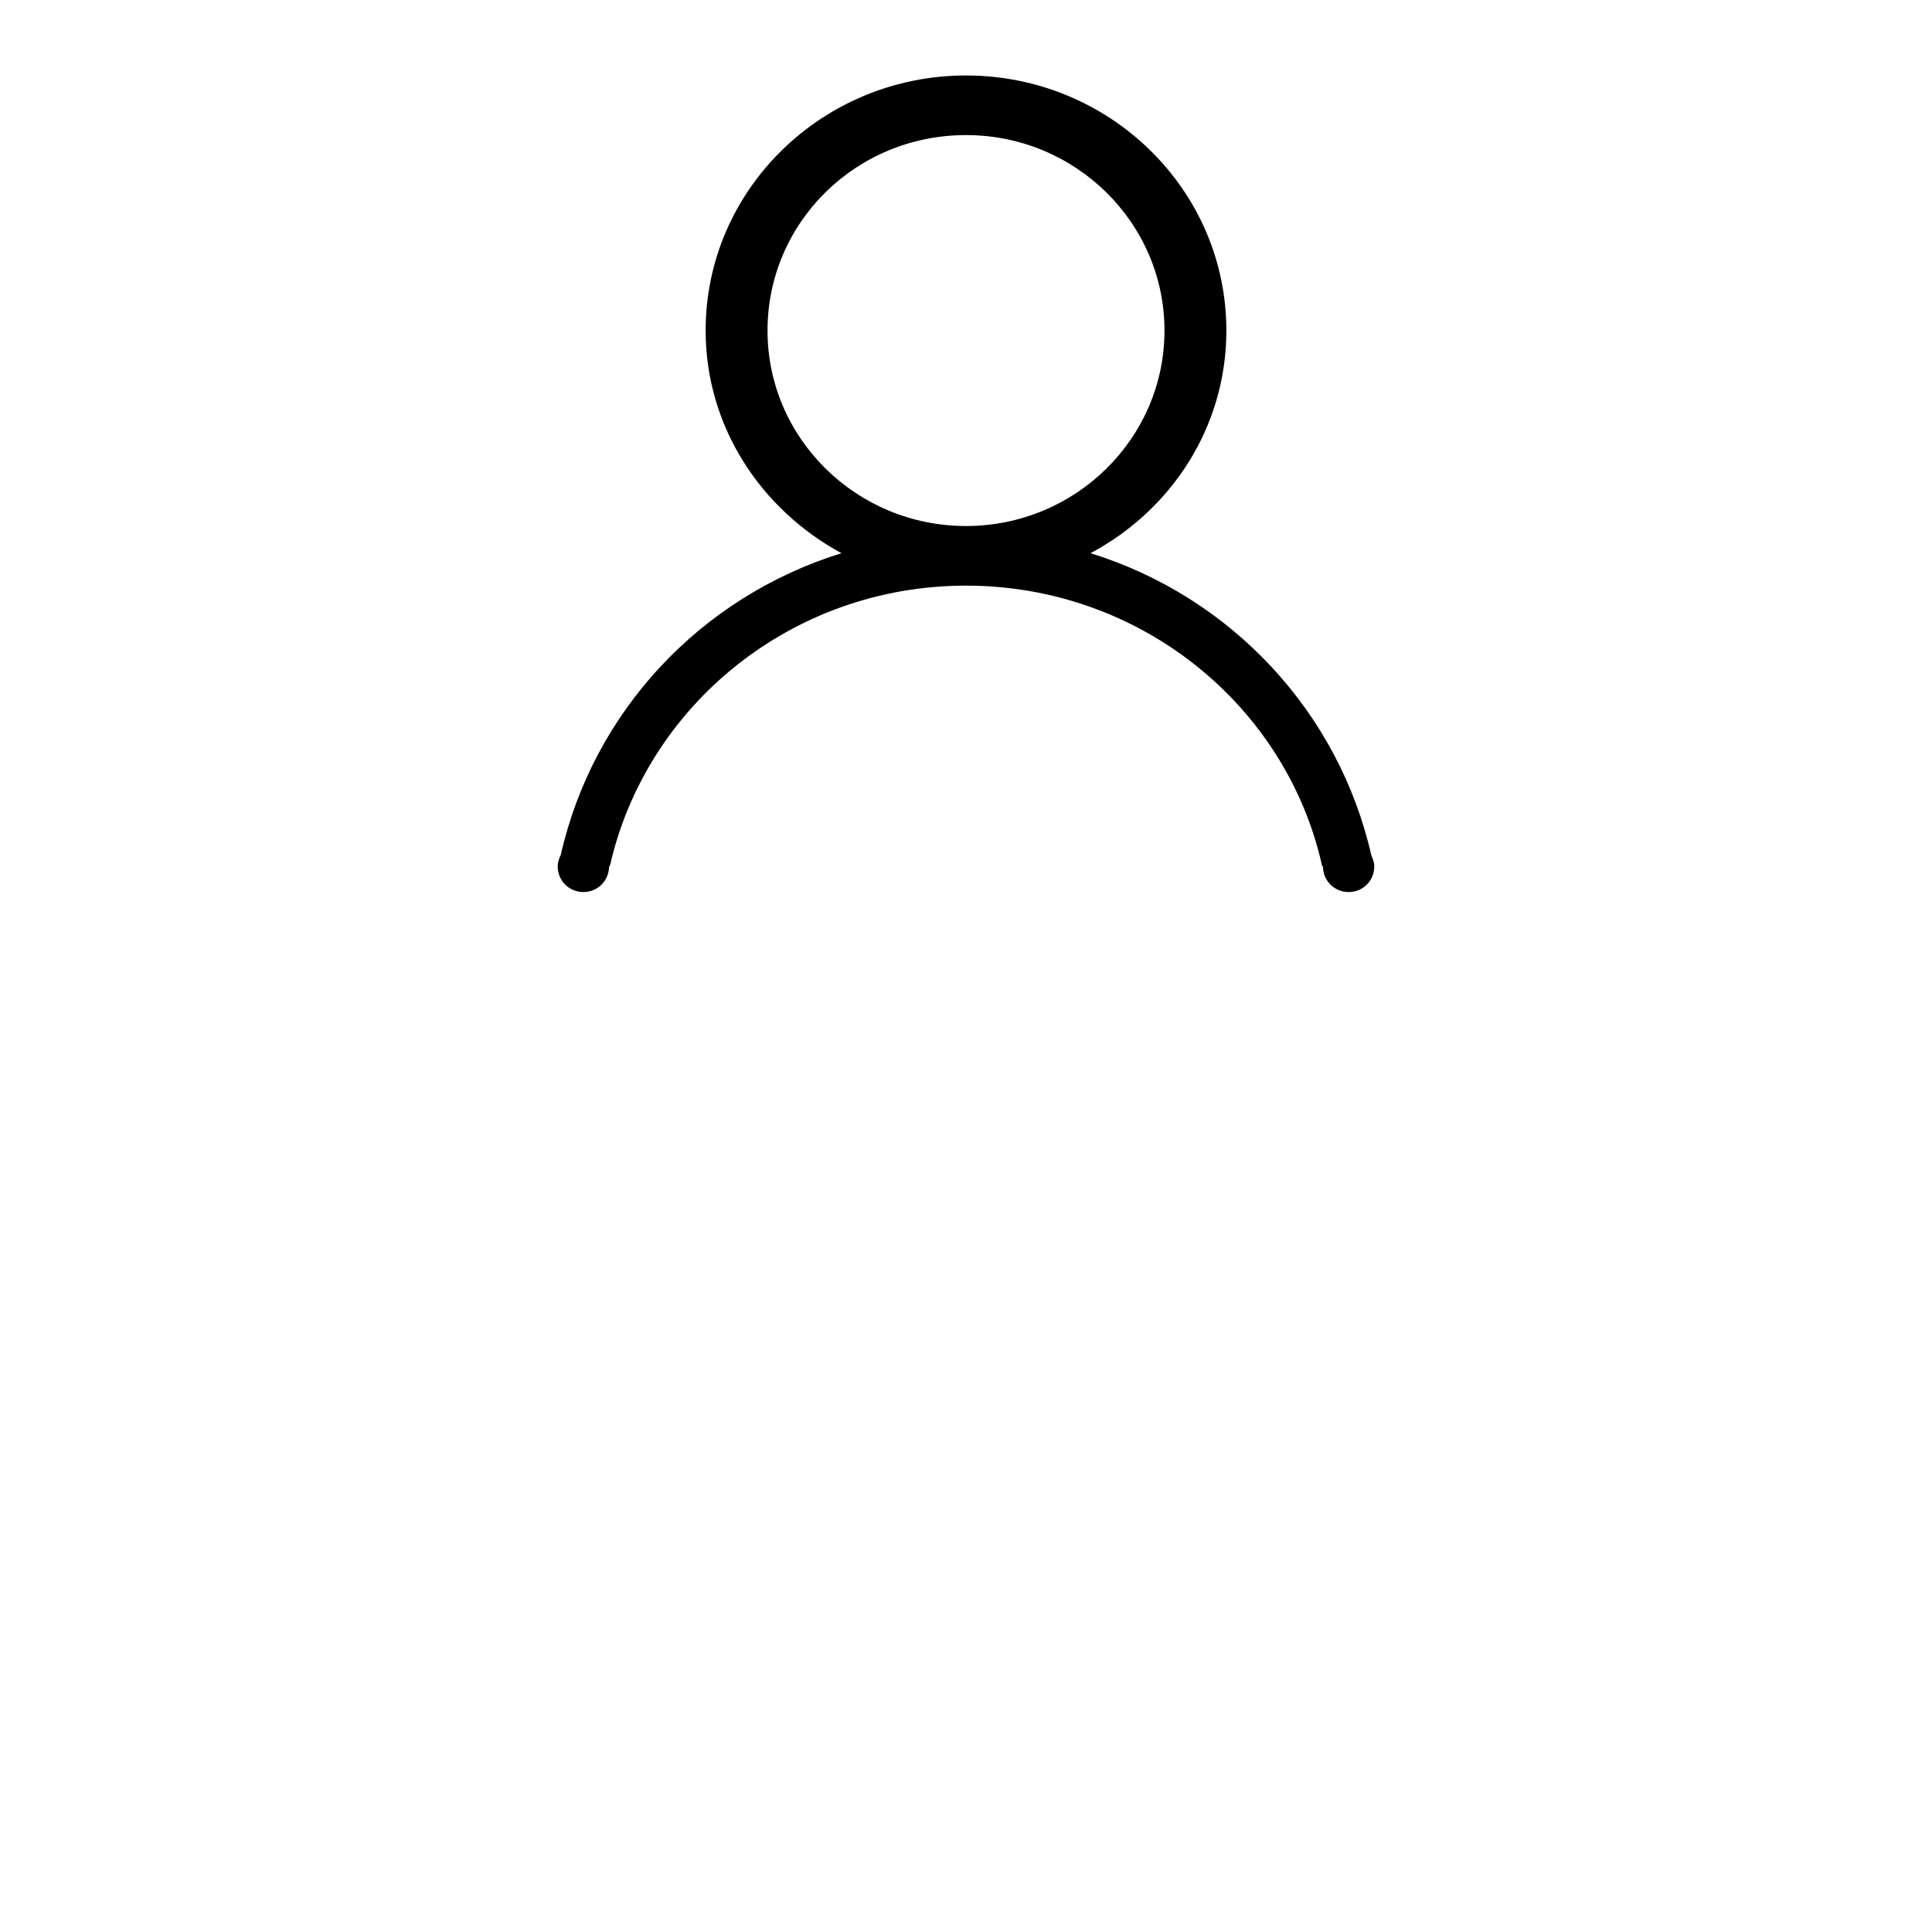 <?xml version="1.0" encoding="utf-8"?>
<!-- Svg Vector Icons : http://www.onlinewebfonts.com/icon -->
<!DOCTYPE svg PUBLIC "-//W3C//DTD SVG 1.1//EN" "http://www.w3.org/Graphics/SVG/1.1/DTD/svg11.dtd">
<svg version="1.1" xmlns="http://www.w3.org/2000/svg" xmlns:xlink="http://www.w3.org/1999/xlink" x="0px" y="0px" viewBox="0 0 256 256" enable-background="new 0 0 256 256" xml:space="preserve">
<g><g><path fill="#000000" d="M117.8,246C117.8,246,117.9,246,117.8,246c-0.3,0-0.2,0-0.2,0C117.5,246,117.6,246,117.8,246C117.8,246,117.8,246,117.8,246z"/><path fill="#000000" d="M181.7,113.3c0.2,0.5,0.4,1,0.4,1.5c0,1.9-1.5,3.4-3.4,3.4c-1.9,0-3.4-1.5-3.4-3.4h-0.1c-4.7-21.3-24.1-37.2-47.2-37.2c-23.1,0-42.4,15.9-47.2,37.2h-0.1c0,1.9-1.5,3.4-3.4,3.4s-3.4-1.5-3.4-3.4c0-0.6,0.2-1.1,0.4-1.5c4.3-19,18.5-34.2,37.2-40c-10.7-5.8-18-16.8-18-29.5C93.5,25.1,109,10,128,10c19,0,34.5,15.1,34.5,33.8c0,12.8-7.3,23.8-18,29.5C163.2,79.1,177.4,94.4,181.7,113.3L181.7,113.3z M154.3,43.8c0-14.3-11.8-25.9-26.3-25.9c-14.6,0-26.3,11.6-26.3,25.9s11.8,25.9,26.3,25.9C142.5,69.7,154.3,58.1,154.3,43.8L154.3,43.8z"/></g></g>
</svg>